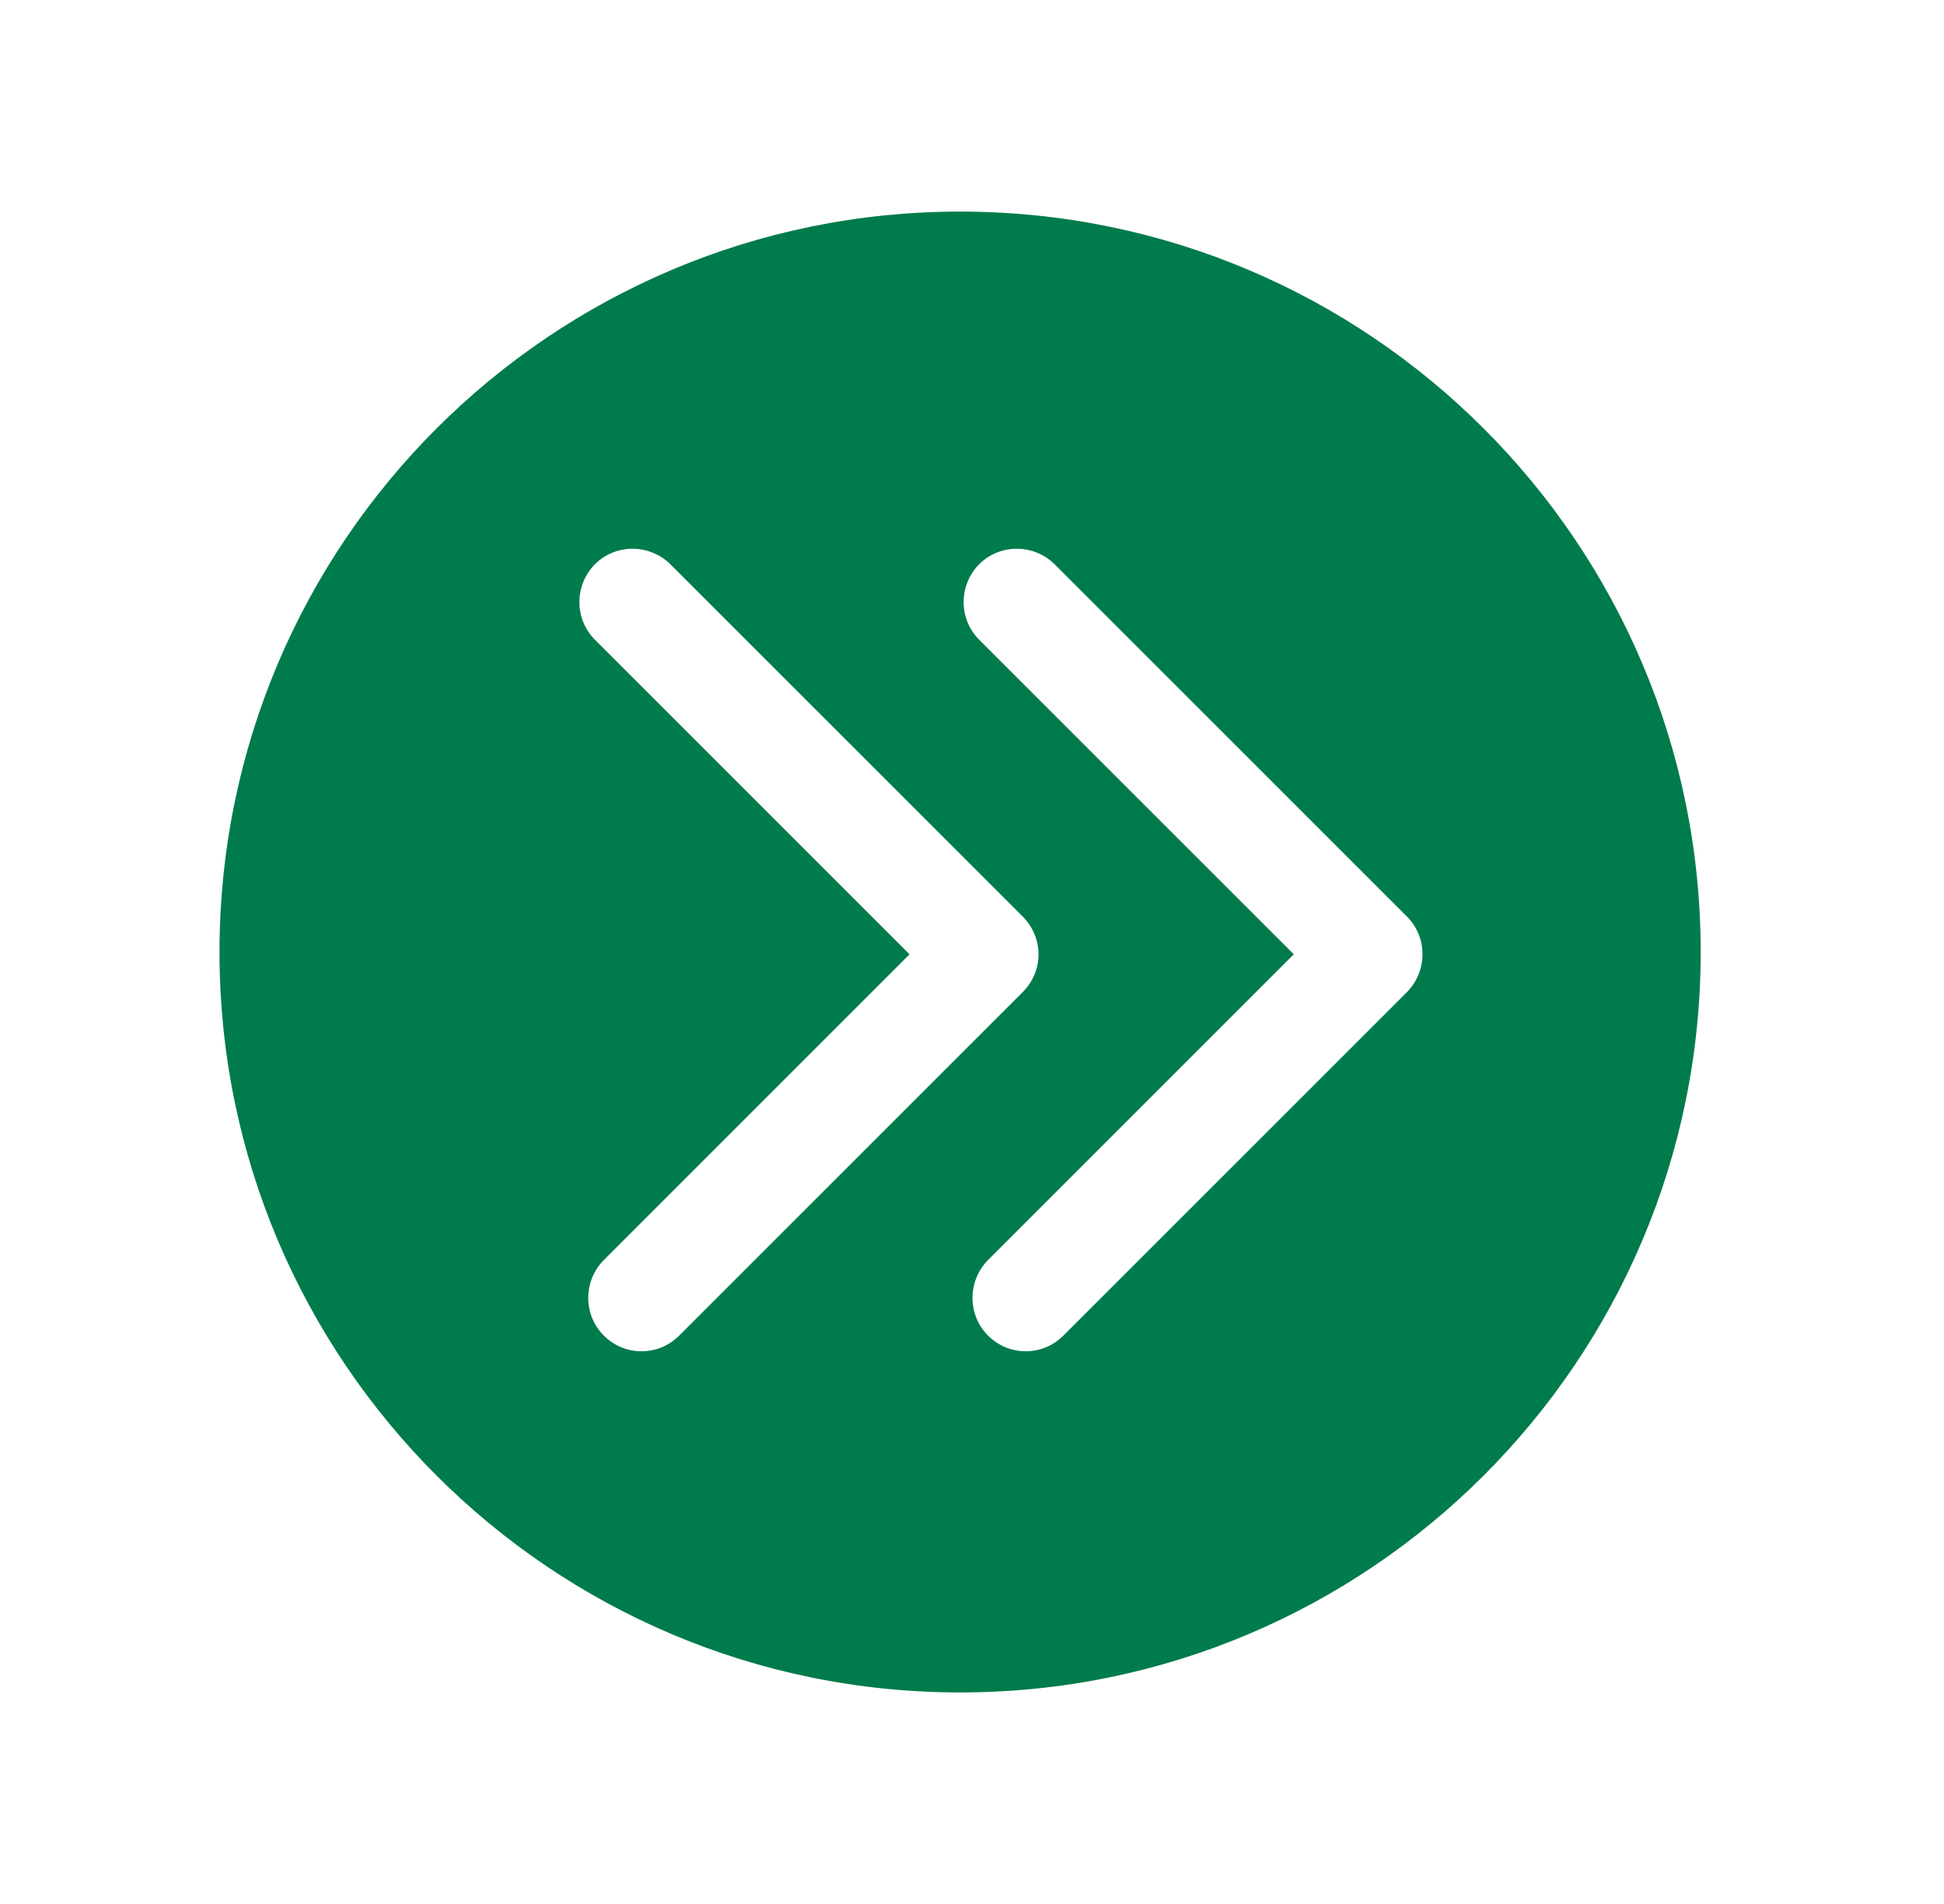 <svg width="49" height="48" viewBox="0 0 49 48" fill="none" xmlns="http://www.w3.org/2000/svg">
<path d="M24.2 5.334C13.895 5.334 5.533 13.695 5.533 24.001C5.533 34.306 13.895 42.667 24.2 42.667C34.505 42.667 42.867 34.306 42.867 24.001C42.867 13.695 34.505 5.334 24.2 5.334ZM17.12 33.669C16.856 33.934 16.517 34.066 16.169 34.066C15.822 34.066 15.483 33.934 15.218 33.669C14.697 33.148 14.697 32.296 15.218 31.767L22.926 24.058L14.995 16.127C14.474 15.606 14.474 14.754 14.995 14.225C15.516 13.704 16.368 13.704 16.897 14.225L25.779 23.107C26.028 23.355 26.177 23.703 26.177 24.058C26.177 24.414 26.036 24.753 25.779 25.01L17.12 33.669ZM35.464 25.01L26.805 33.669C26.54 33.934 26.201 34.066 25.854 34.066C25.507 34.066 25.168 33.934 24.903 33.669C24.382 33.148 24.382 32.296 24.903 31.767L32.611 24.058L24.68 16.127C24.159 15.606 24.159 14.754 24.68 14.225C25.201 13.704 26.052 13.704 26.582 14.225L35.464 23.107C35.985 23.628 35.985 24.48 35.464 25.01Z" fill="#007B4B"/>
</svg>
